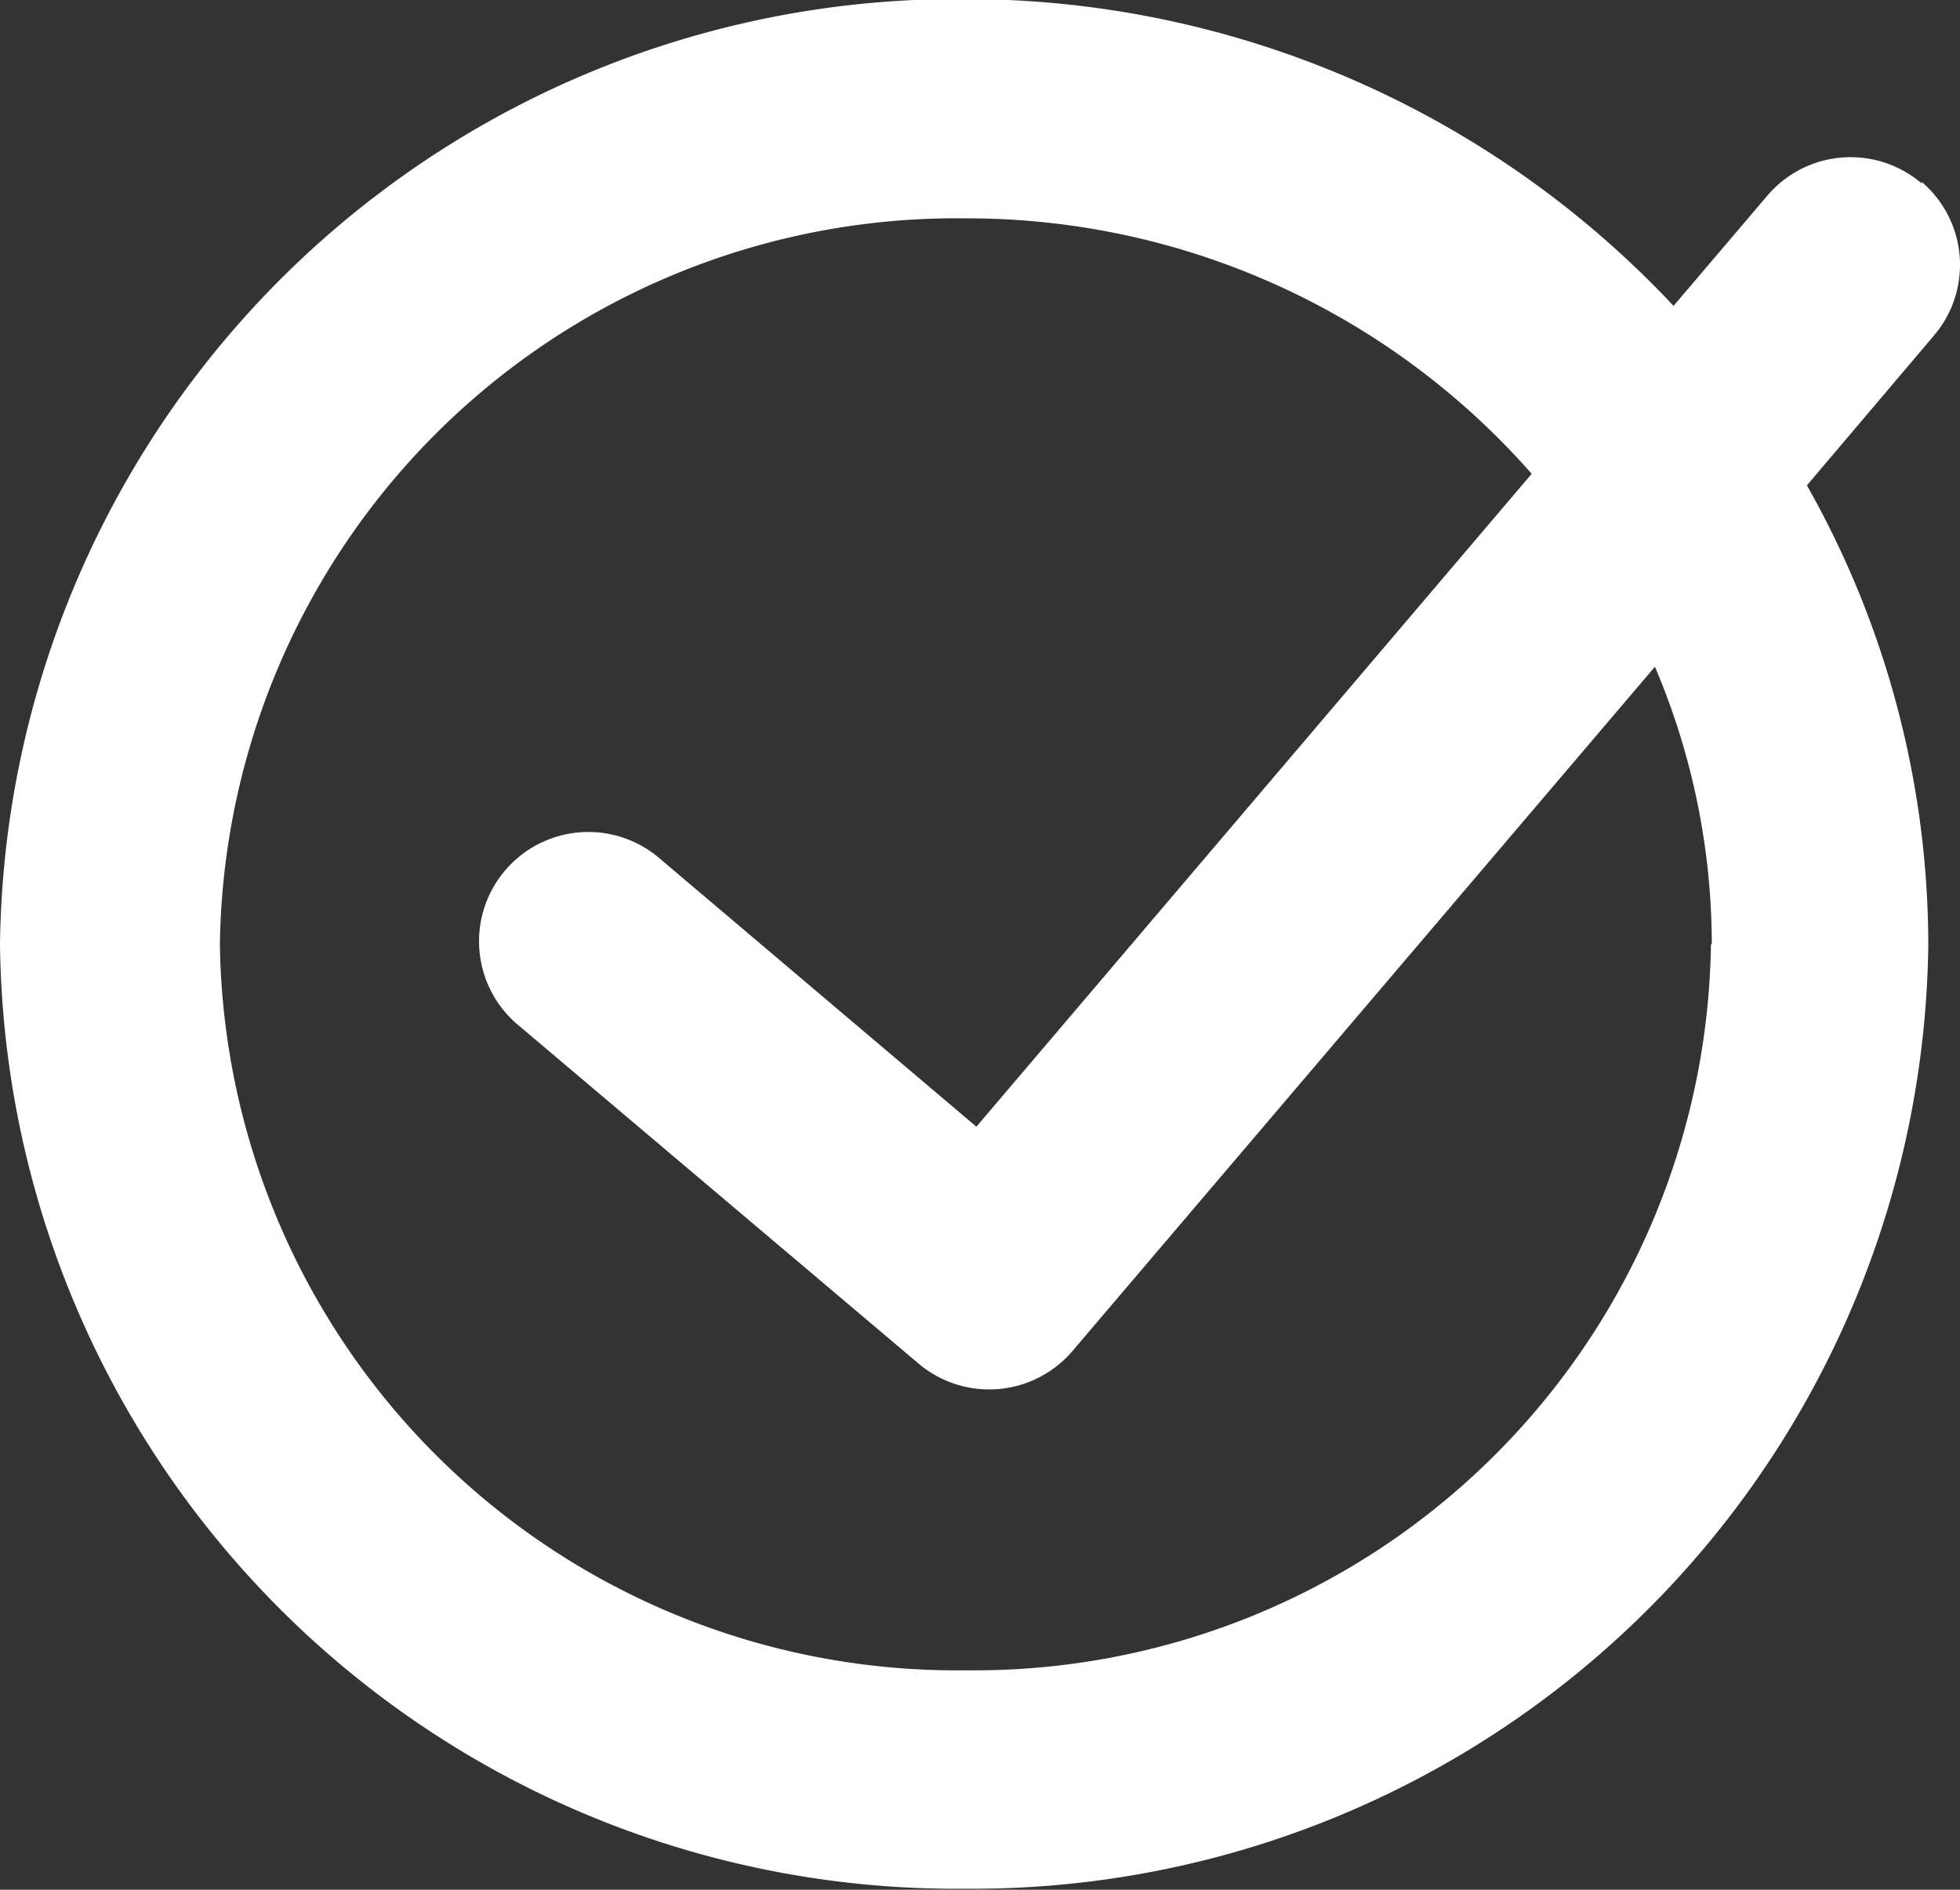 <svg xmlns="http://www.w3.org/2000/svg" xmlns:xlink="http://www.w3.org/1999/xlink" width="23.059" height="22.235" viewBox="0 0 23.059 22.235">
  <rect x="0" y="0" width="23.059" height="22.235" fill="#333333" stroke="none"/>
  <defs>
    <clipPath id="clip-path">
      <rect id="Rechteck_1076" data-name="Rechteck 1076" width="23.059" height="22.235" transform="translate(2.471 3.294)" fill="#fff"/>
    </clipPath>
  </defs>
  <g id="Gruppe_3484" data-name="Gruppe 3484" transform="translate(-2.471 -3.294)" clip-path="url(#clip-path)">
    <path id="Pfad_10913" data-name="Pfad 10913" d="M25.079,5.452a1.286,1.286,0,0,0-1.813.141l-1.106,1.3a11.415,11.415,0,0,0-8.347-3.61A11.263,11.263,0,0,0,2.471,14.405,11.244,11.244,0,0,0,13.814,25.517,11.244,11.244,0,0,0,25.157,14.405a11,11,0,0,0-1.428-5.4l1.492-1.76a1.282,1.282,0,0,0-.142-1.811ZM22.6,14.405a8.666,8.666,0,0,1-8.771,8.542,8.666,8.666,0,0,1-8.771-8.542,8.666,8.666,0,0,1,8.771-8.542,8.838,8.838,0,0,1,6.662,3.006l-6.533,7.682L10.238,13.4a1.286,1.286,0,1,0-1.659,1.965l4.694,3.969a1.287,1.287,0,0,0,1.813-.141l6.855-8.054a8.359,8.359,0,0,1,.669,3.263Z" fill="#fff"/>
  </g>
</svg>

